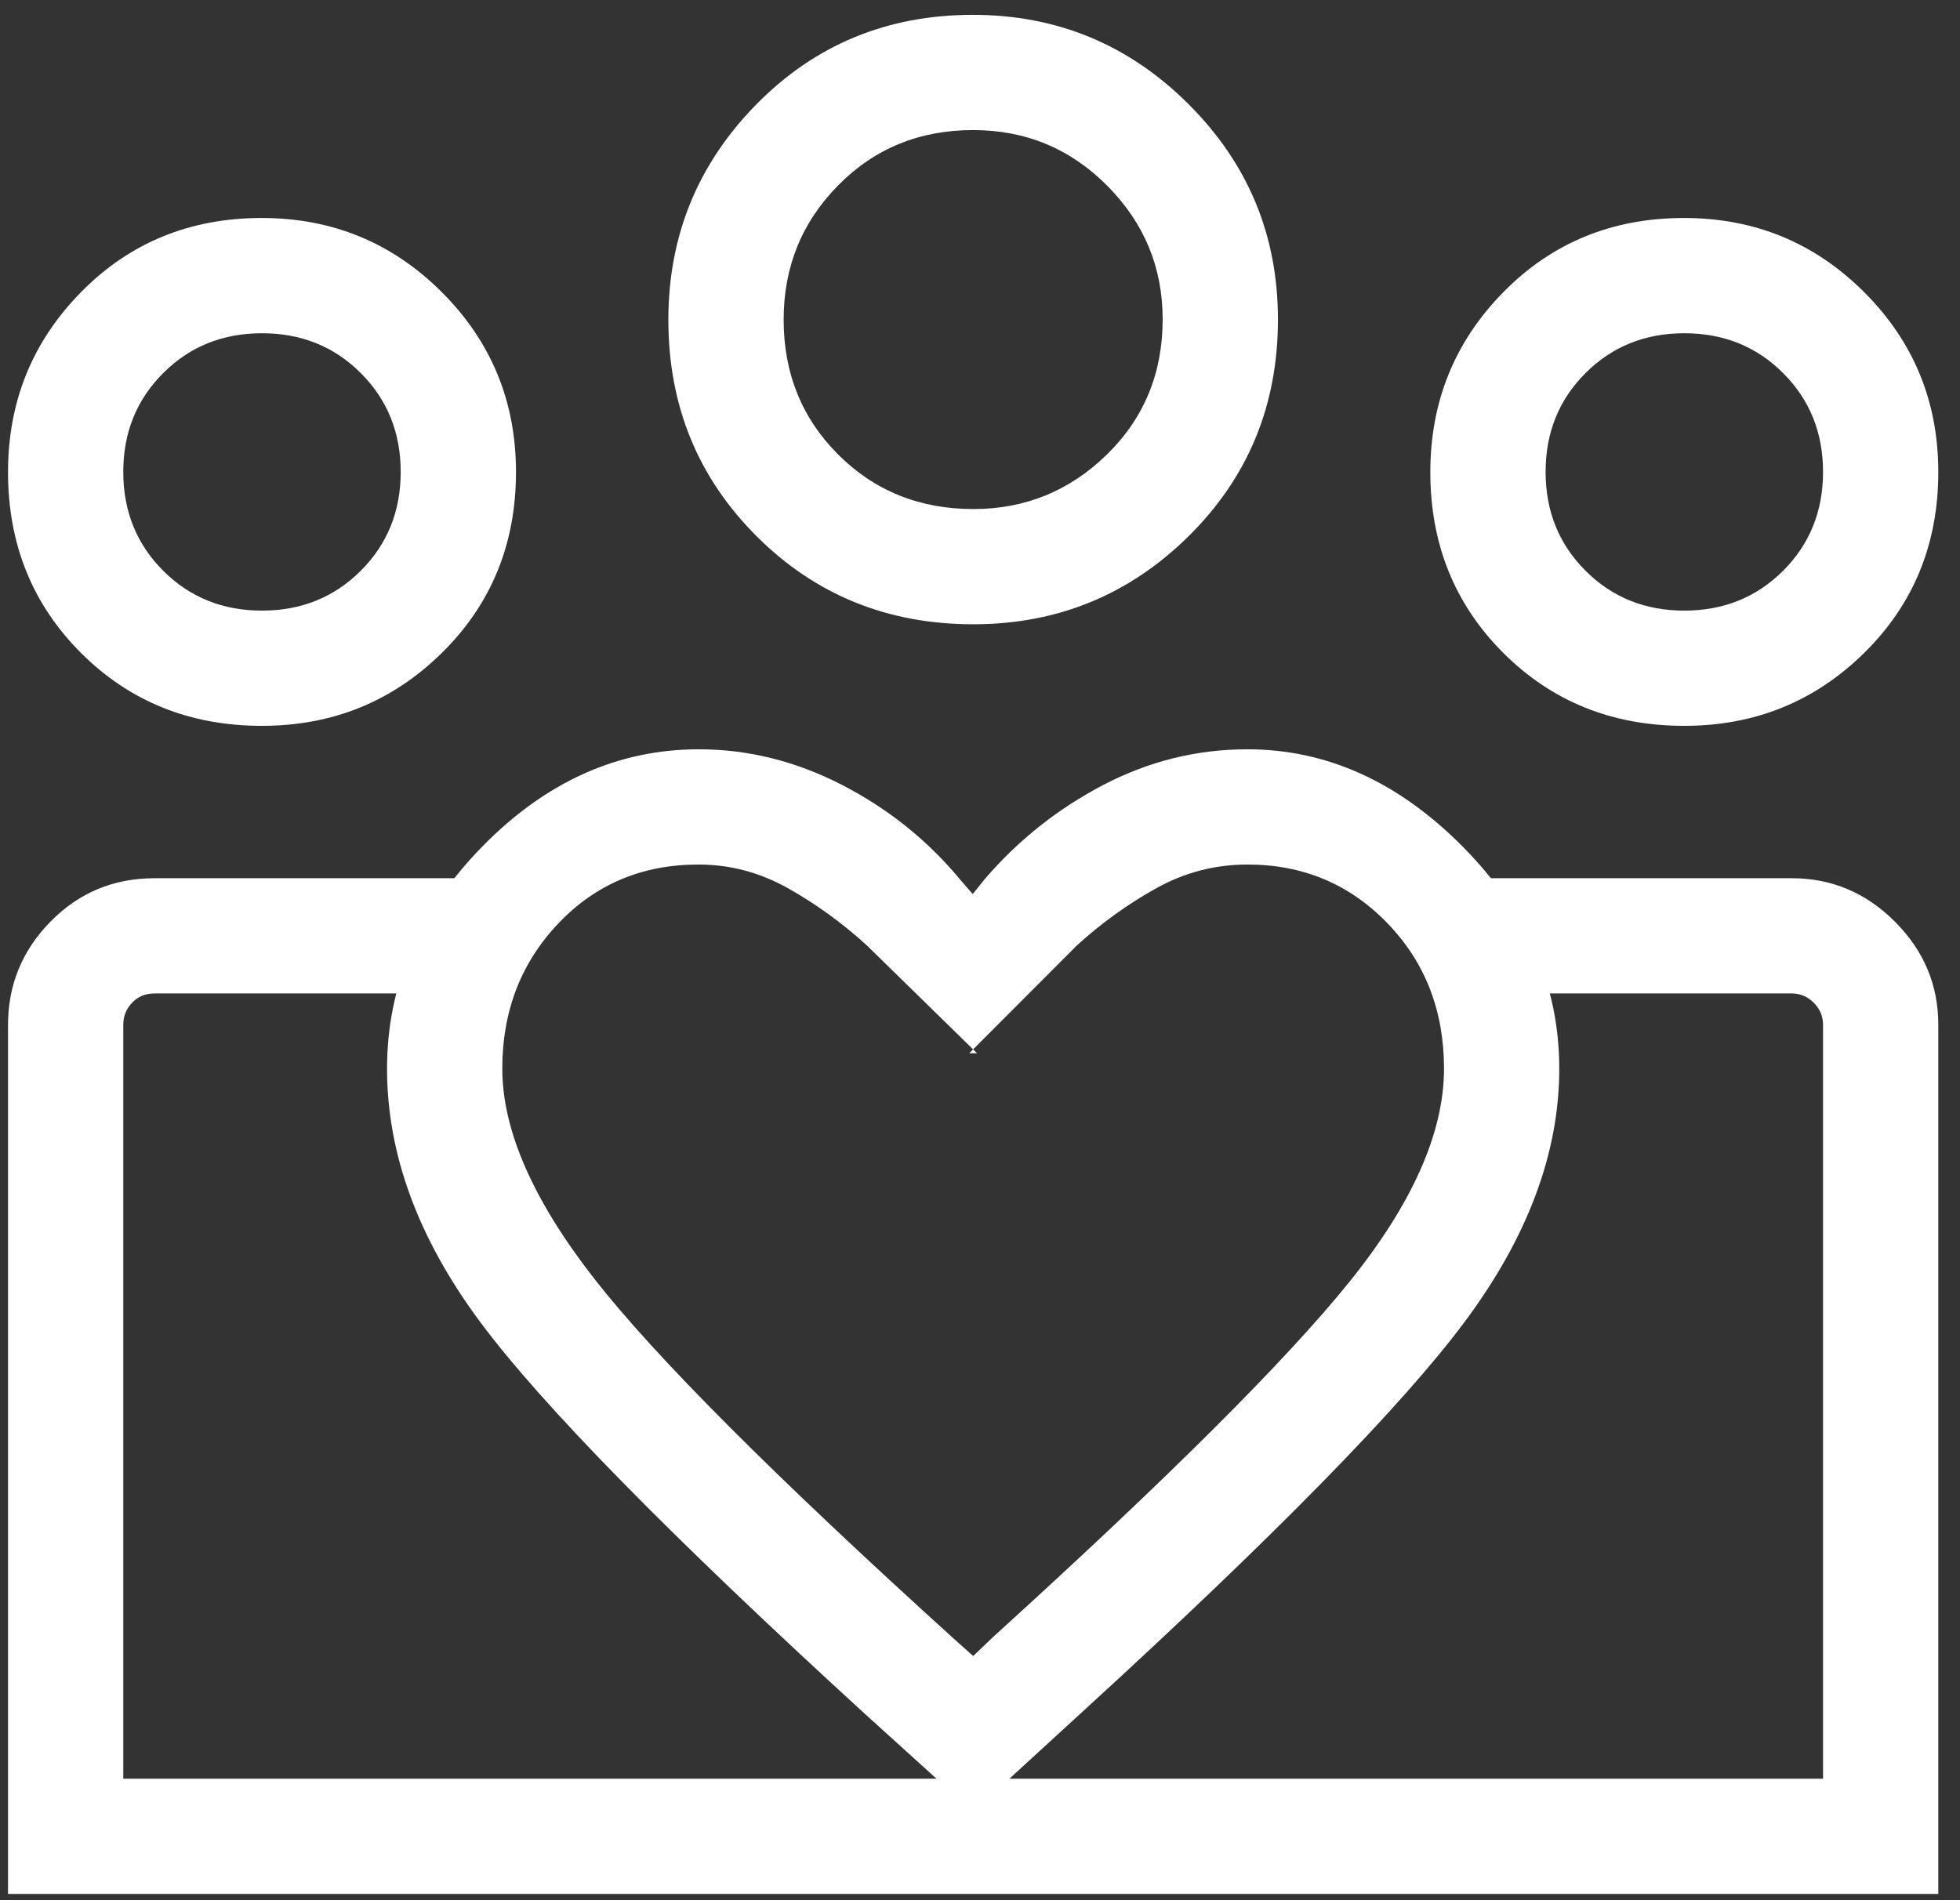 <?xml version="1.0" encoding="UTF-8"?>
<svg xmlns="http://www.w3.org/2000/svg" width="66" height="64" viewBox="0 0 66 64" fill="none">
  <rect x="0" y="0" width="66" height="64" fill="#333333" stroke="none"/>
  <path d="M56.716 20.566C58.039 20.566 59.148 20.118 60.044 19.223C60.94 18.328 61.388 17.219 61.388 15.896C61.388 14.573 60.941 13.463 60.045 12.567C59.15 11.671 58.041 11.224 56.718 11.224C55.395 11.224 54.285 11.671 53.39 12.566C52.494 13.461 52.046 14.57 52.046 15.893C52.046 17.217 52.493 18.326 53.389 19.222C54.284 20.118 55.393 20.566 56.716 20.566ZM56.715 24.447C54.291 24.447 52.26 23.628 50.622 21.991C48.983 20.353 48.164 18.323 48.164 15.902C48.164 13.529 48.983 11.509 50.621 9.842C52.259 8.175 54.288 7.342 56.709 7.342C59.083 7.342 61.103 8.174 62.77 9.837C64.436 11.501 65.269 13.521 65.269 15.897C65.269 18.321 64.438 20.352 62.774 21.99C61.111 23.628 59.091 24.447 56.715 24.447ZM32.779 17.145C34.523 17.145 36.021 16.533 37.273 15.309C38.525 14.085 39.151 12.567 39.151 10.754C39.151 9.01 38.531 7.512 37.289 6.26C36.048 5.008 34.541 4.381 32.768 4.381C30.962 4.381 29.447 5.002 28.224 6.243C27 7.484 26.388 8.991 26.388 10.765C26.388 12.571 27 14.085 28.224 15.309C29.447 16.533 30.966 17.145 32.779 17.145ZM32.772 21.026C29.889 21.026 27.457 20.038 25.477 18.06C23.497 16.083 22.506 13.654 22.506 10.774C22.506 7.942 23.495 5.522 25.472 3.513C27.45 1.504 29.878 0.5 32.759 0.5C35.59 0.5 38.011 1.502 40.019 3.505C42.028 5.508 43.033 7.927 43.033 10.761C43.033 13.644 42.031 16.076 40.028 18.056C38.024 20.036 35.605 21.026 32.772 21.026ZM16.914 35.993C16.914 38.056 17.938 40.404 19.987 43.037C22.035 45.67 26.087 49.73 32.145 55.217L32.77 55.776L33.46 55.118C39.31 49.805 43.299 45.828 45.429 43.187C47.56 40.546 48.625 38.148 48.625 35.993C48.625 34.04 47.989 32.406 46.716 31.091C45.443 29.776 43.873 29.118 42.006 29.118C40.913 29.118 39.887 29.386 38.927 29.921C37.967 30.456 37.077 31.099 36.256 31.849L32.638 35.474H32.901L29.197 31.849C28.377 31.099 27.492 30.456 26.543 29.921C25.593 29.386 24.585 29.118 23.517 29.118C21.629 29.118 20.056 29.78 18.799 31.104C17.543 32.428 16.914 34.058 16.914 35.993ZM13.033 35.993C13.033 33.191 14.102 30.697 16.24 28.513C18.378 26.329 20.809 25.237 23.533 25.237C25.192 25.237 26.797 25.636 28.348 26.434C29.9 27.232 31.226 28.294 32.326 29.618L32.754 30.112L33.181 29.585C34.304 28.283 35.63 27.232 37.159 26.434C38.689 25.636 40.305 25.237 42.006 25.237C44.673 25.237 47.09 26.33 49.256 28.517C51.423 30.704 52.506 33.196 52.506 35.993C52.506 38.84 51.436 41.693 49.296 44.553C47.156 47.412 42.879 51.774 36.467 57.638L32.77 61.026L29.138 57.737C22.568 51.728 18.241 47.319 16.158 44.51C14.074 41.7 13.033 38.862 13.033 35.993ZM8.821 20.566C10.144 20.566 11.254 20.118 12.149 19.223C13.045 18.328 13.493 17.219 13.493 15.896C13.493 14.573 13.046 13.463 12.15 12.567C11.255 11.671 10.146 11.224 8.823 11.224C7.5 11.224 6.391 11.671 5.495 12.566C4.599 13.461 4.151 14.57 4.151 15.893C4.151 17.217 4.599 18.326 5.494 19.222C6.389 20.118 7.498 20.566 8.821 20.566ZM33.026 63.789V59.908H61.388V34.513C61.388 34.228 61.284 33.981 61.075 33.773C60.867 33.565 60.62 33.46 60.335 33.46H49.934V29.579H60.335C61.675 29.579 62.833 30.066 63.807 31.041C64.782 32.016 65.269 33.173 65.269 34.513V63.789H33.026ZM4.151 59.908H33.026V63.789H0.27V34.522C0.27 33.171 0.748 32.009 1.704 31.037C2.66 30.065 3.827 29.579 5.204 29.579H15.552V33.46H5.204C4.897 33.46 4.645 33.565 4.447 33.773C4.25 33.981 4.151 34.228 4.151 34.513V59.908ZM8.82 24.447C6.396 24.447 4.365 23.628 2.727 21.991C1.089 20.353 0.27 18.323 0.27 15.902C0.27 13.529 1.088 11.509 2.726 9.842C4.364 8.175 6.393 7.342 8.814 7.342C11.188 7.342 13.208 8.174 14.875 9.837C16.541 11.501 17.375 13.521 17.375 15.897C17.375 18.321 16.543 20.352 14.879 21.99C13.216 23.628 11.196 24.447 8.82 24.447Z" fill="white"></path>
</svg>
